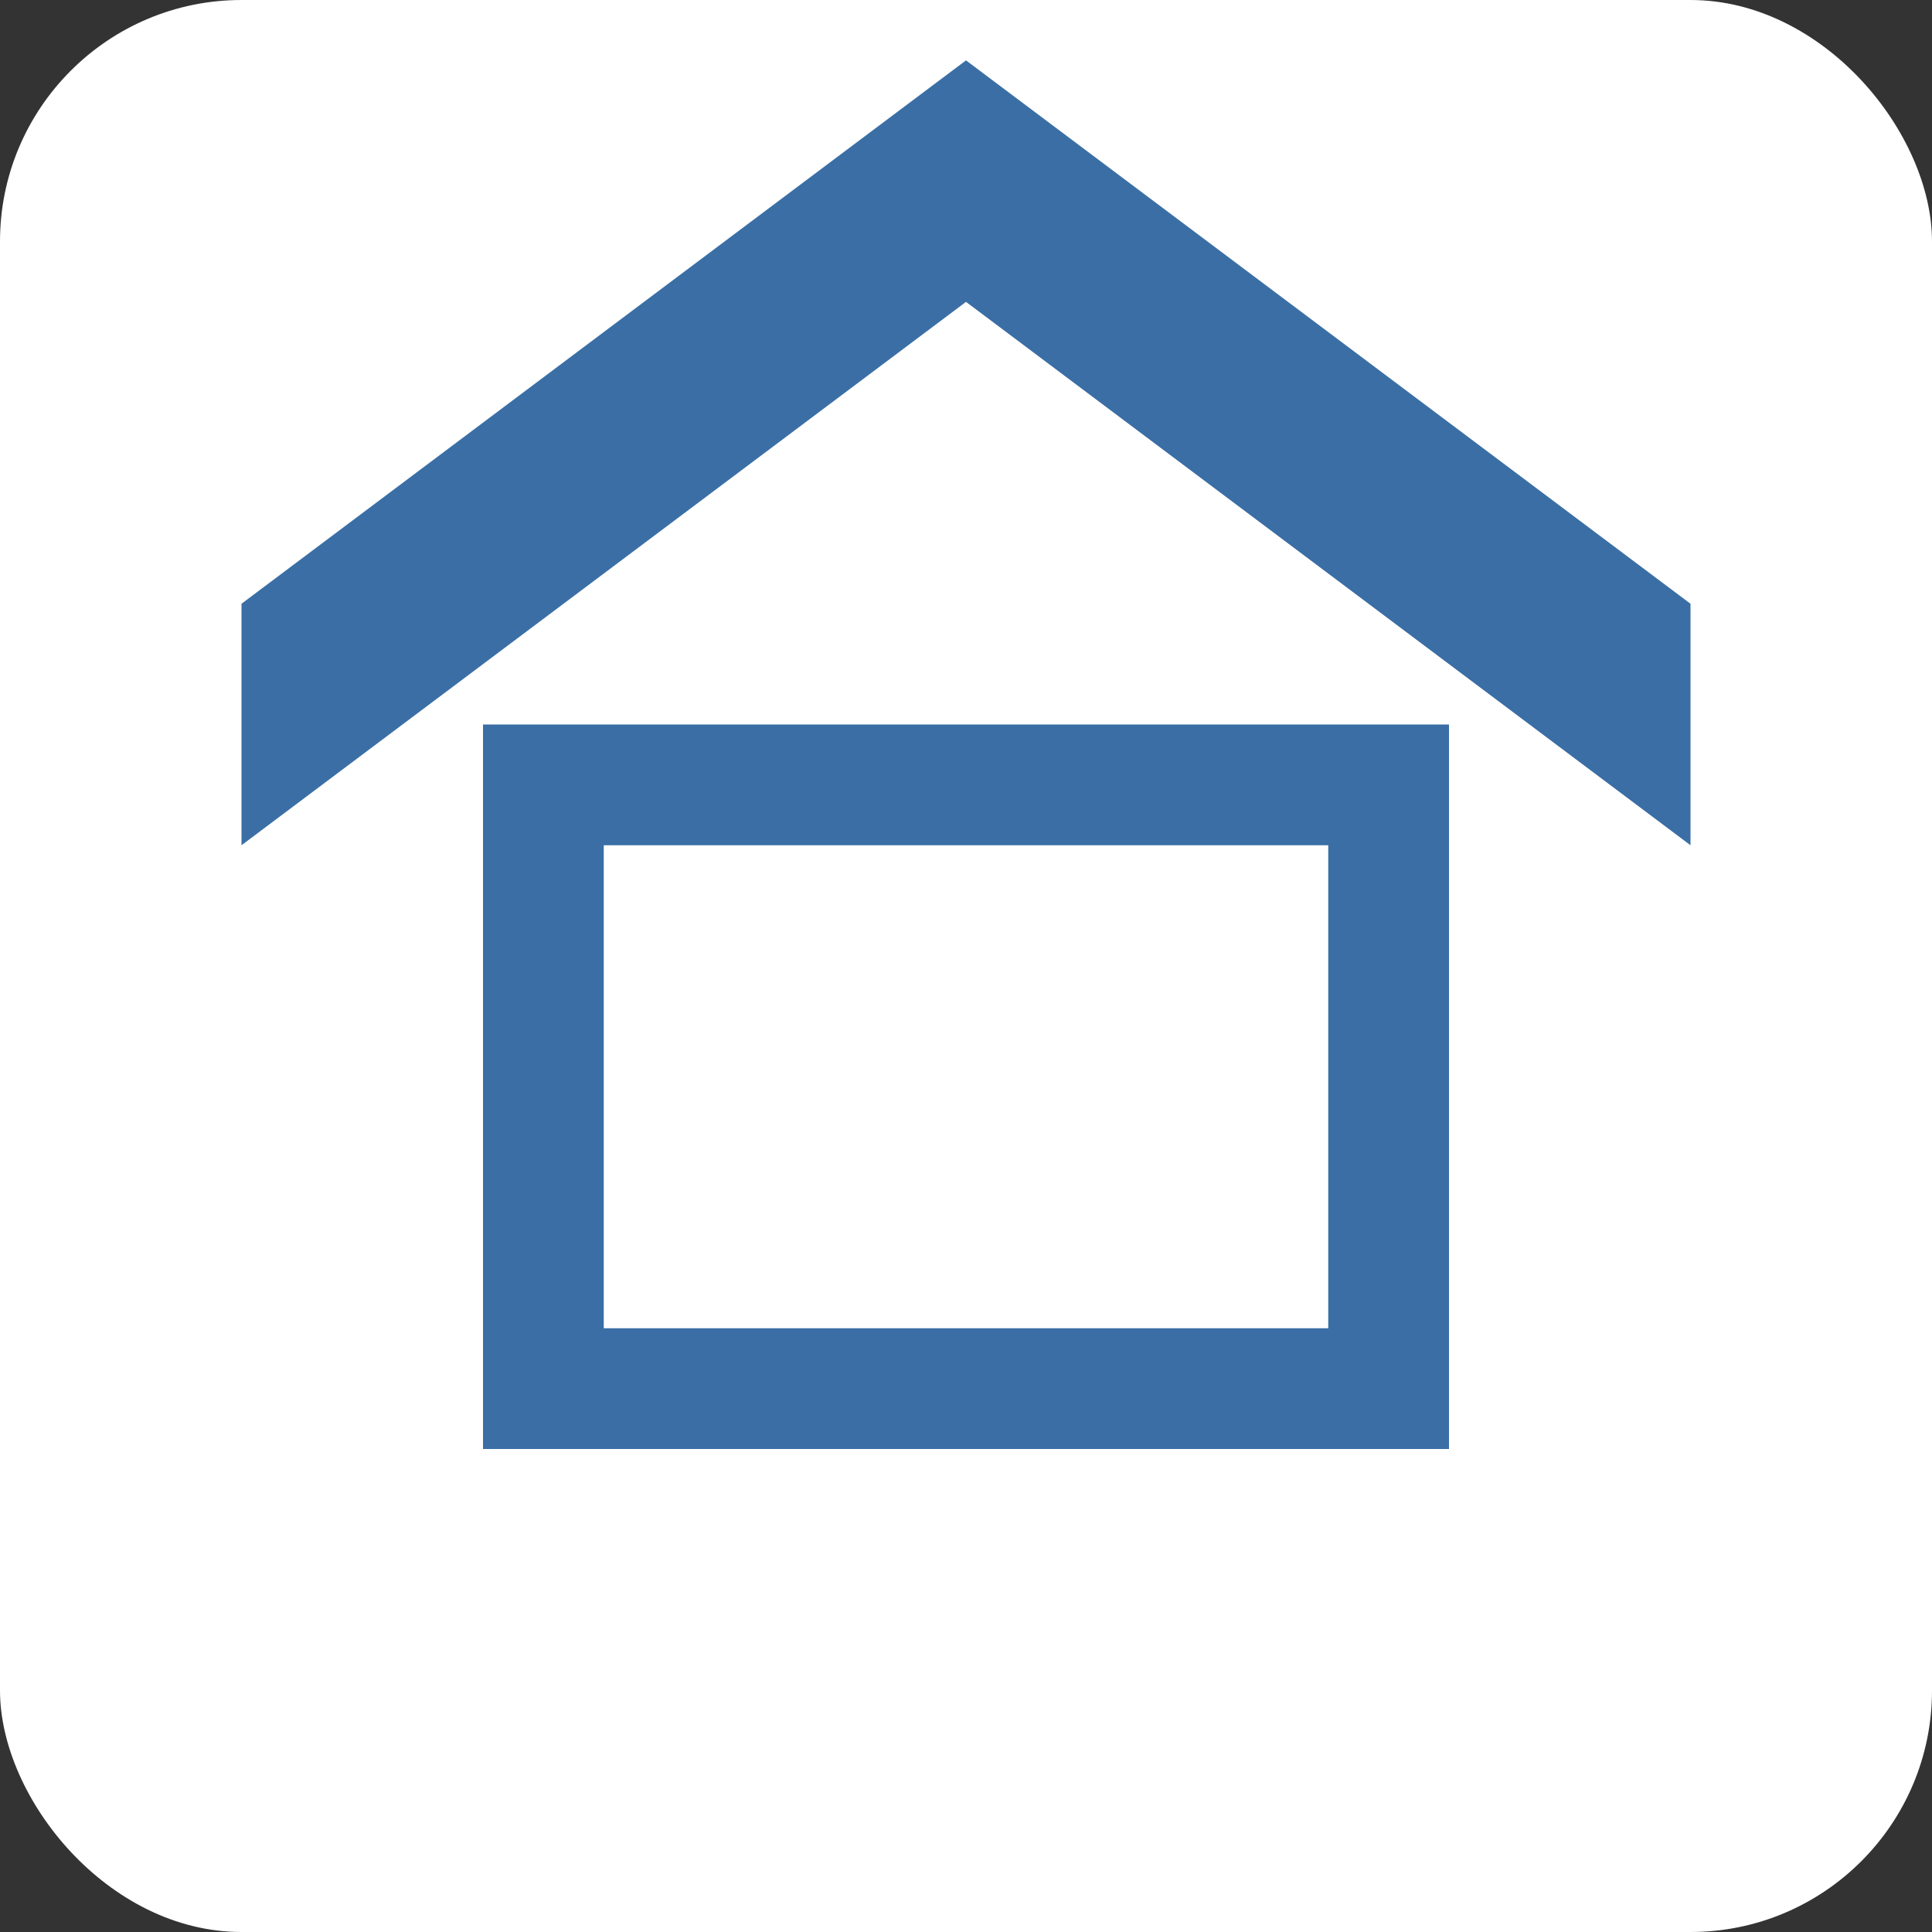 <svg width="32" height="32" xmlns="http://www.w3.org/2000/svg" viewBox="0 0 32 32">
  <rect x="0" y="0" width="32" height="32" fill="#333333" stroke="none"/>
  <!-- Background -->
  <rect width="32" height="32" fill="#fff" rx="4"/>
  
  <!-- House Icon -->
  <g fill="#3a6ea5">
    <path d="M8 24h16v-12h-16v12zm2-10h12v8h-12v-8z"/>
    <path d="M4 14l12-9 12 9v-4l-12-9-12 9v4z"/>
  </g>
</svg>
